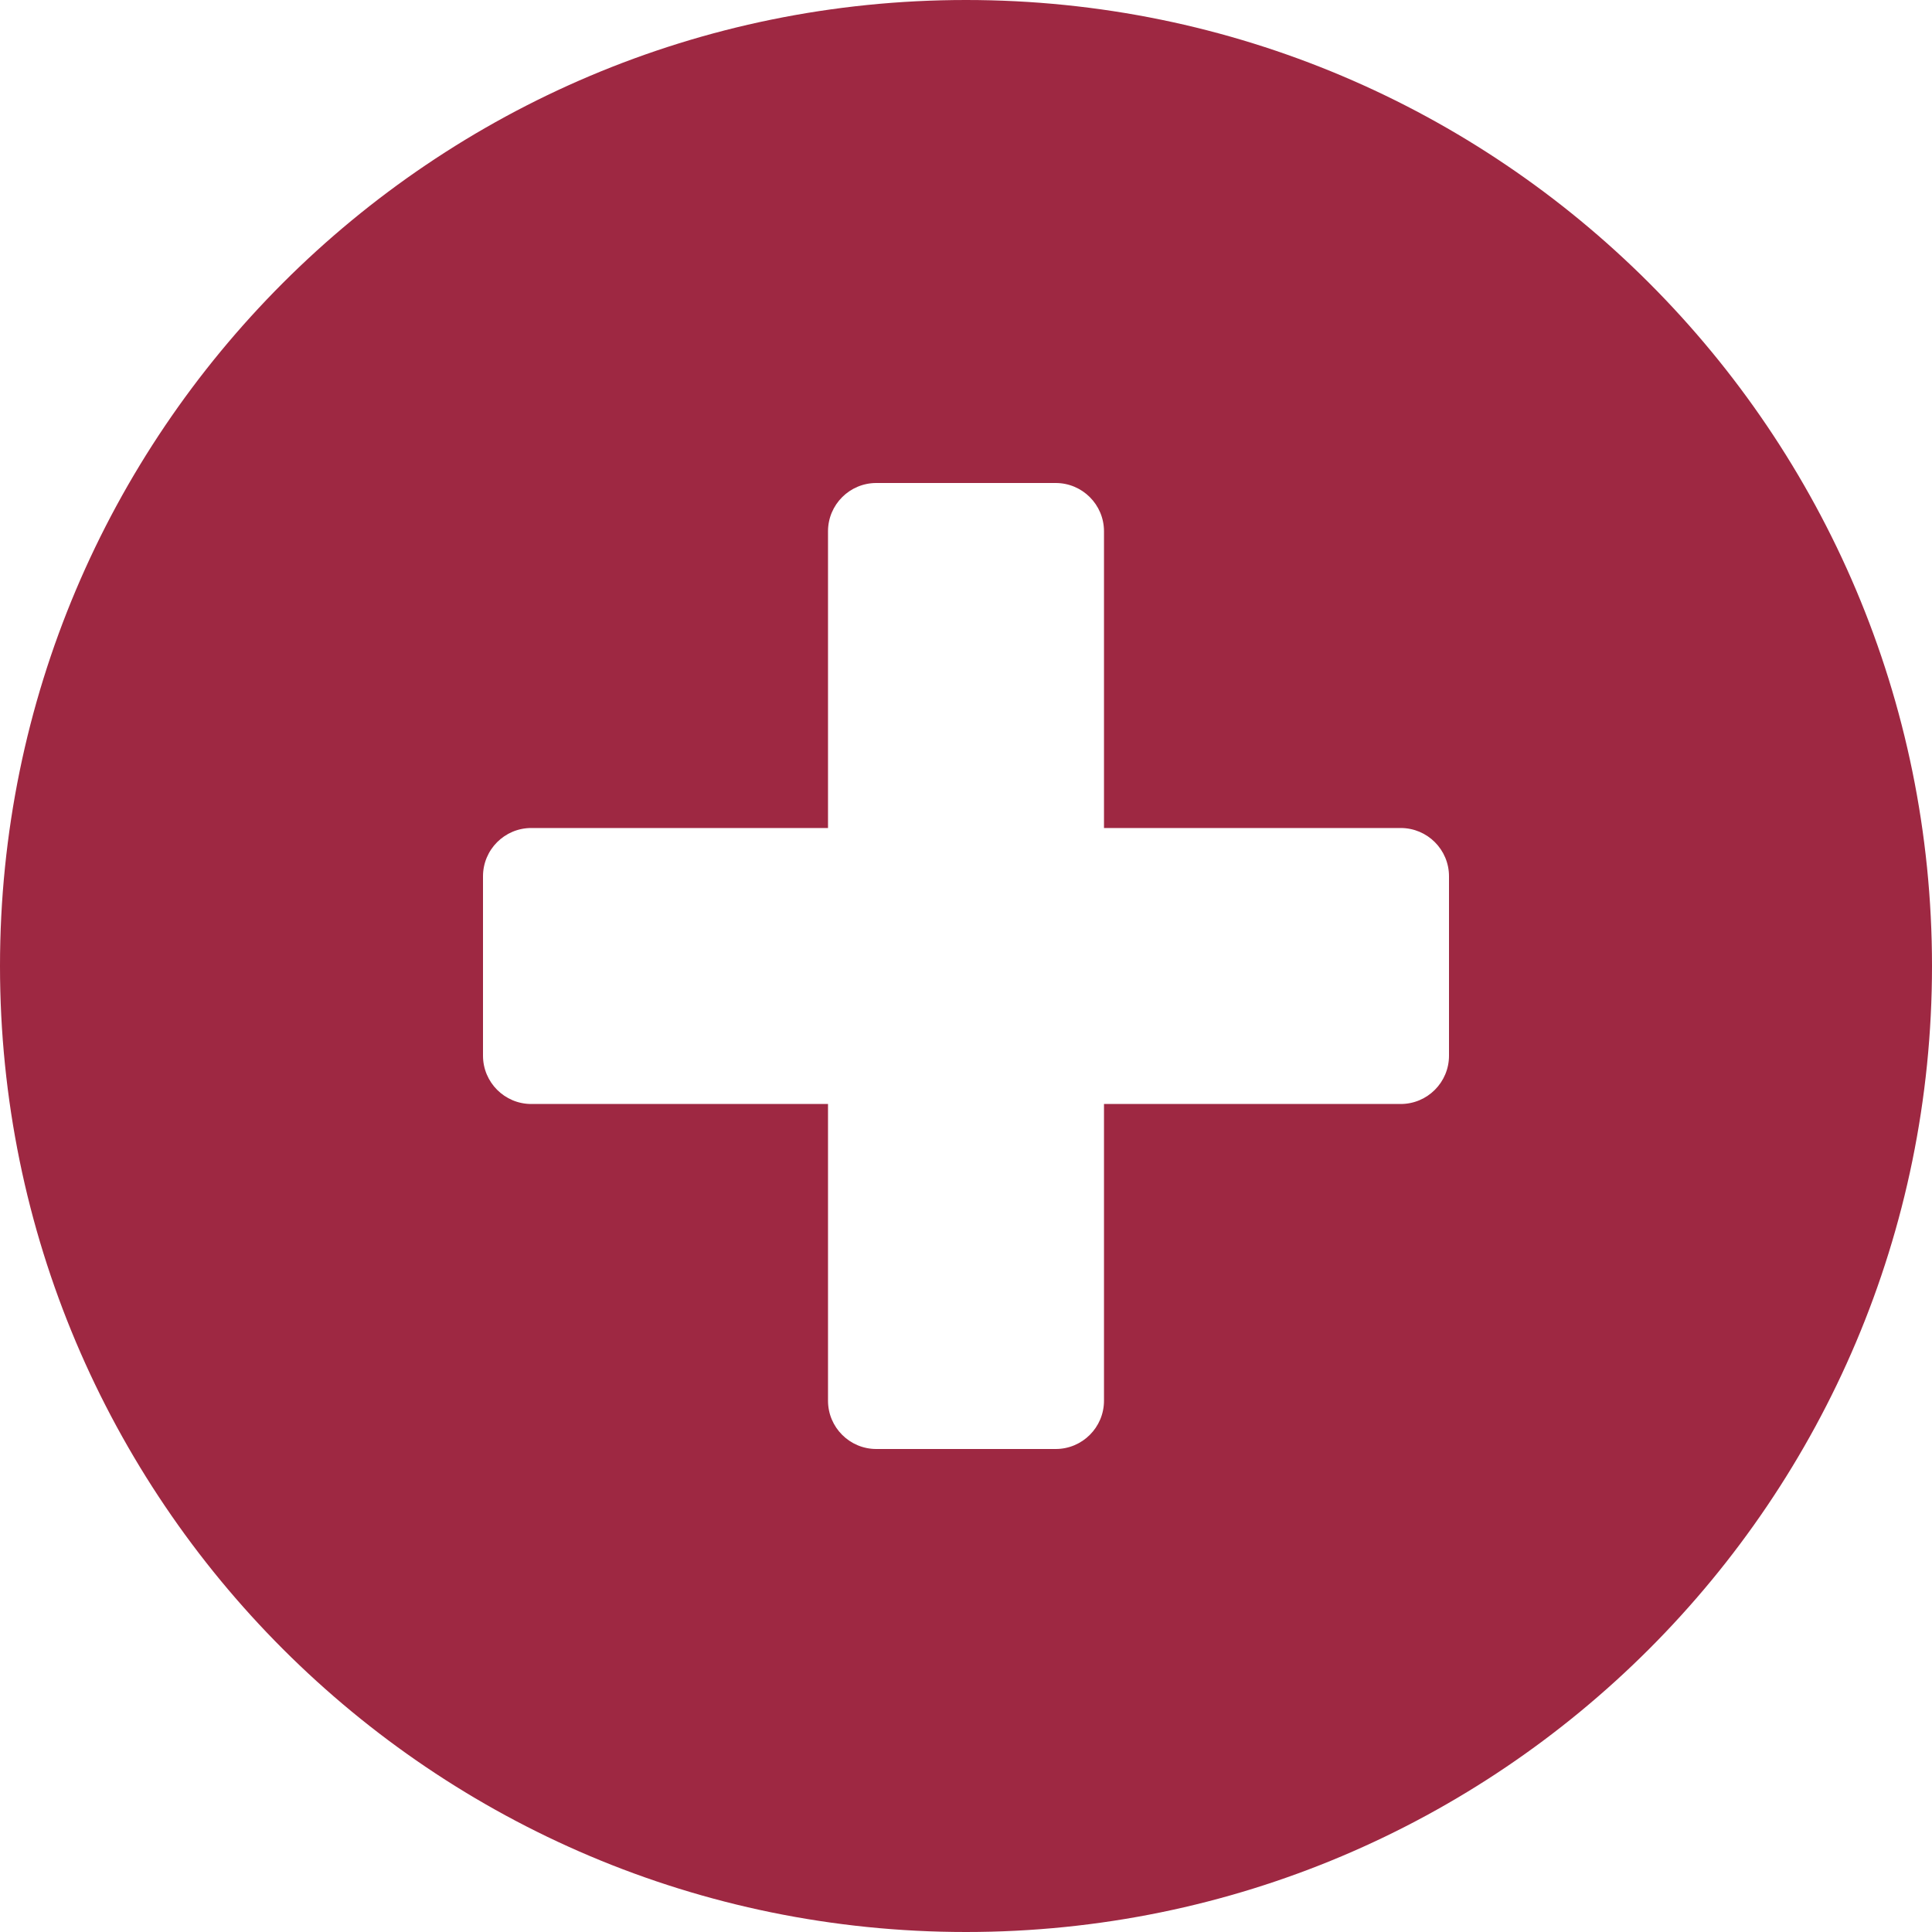 <svg width="40" height="40" viewBox="0 0 40 40" fill="none" xmlns="http://www.w3.org/2000/svg">
<path fill-rule="evenodd" clip-rule="evenodd" d="M20 40C31.046 40 40 31.046 40 20C40 8.954 31.046 0 20 0C8.954 0 0 8.954 0 20C0 31.046 8.954 40 20 40ZM17.143 11C17.143 10.448 17.591 10 18.143 10H21.857C22.409 10 22.857 10.448 22.857 11V17.143L29 17.143C29.552 17.143 30 17.59 30 18.143V21.857C30 22.409 29.552 22.857 29 22.857H22.857V29C22.857 29.552 22.409 30 21.857 30H18.143C17.591 30 17.143 29.552 17.143 29V22.857H11C10.448 22.857 10 22.409 10 21.857V18.143C10 17.59 10.448 17.143 11 17.143H17.143V11Z" fill="#9E2842"/>
</svg>
